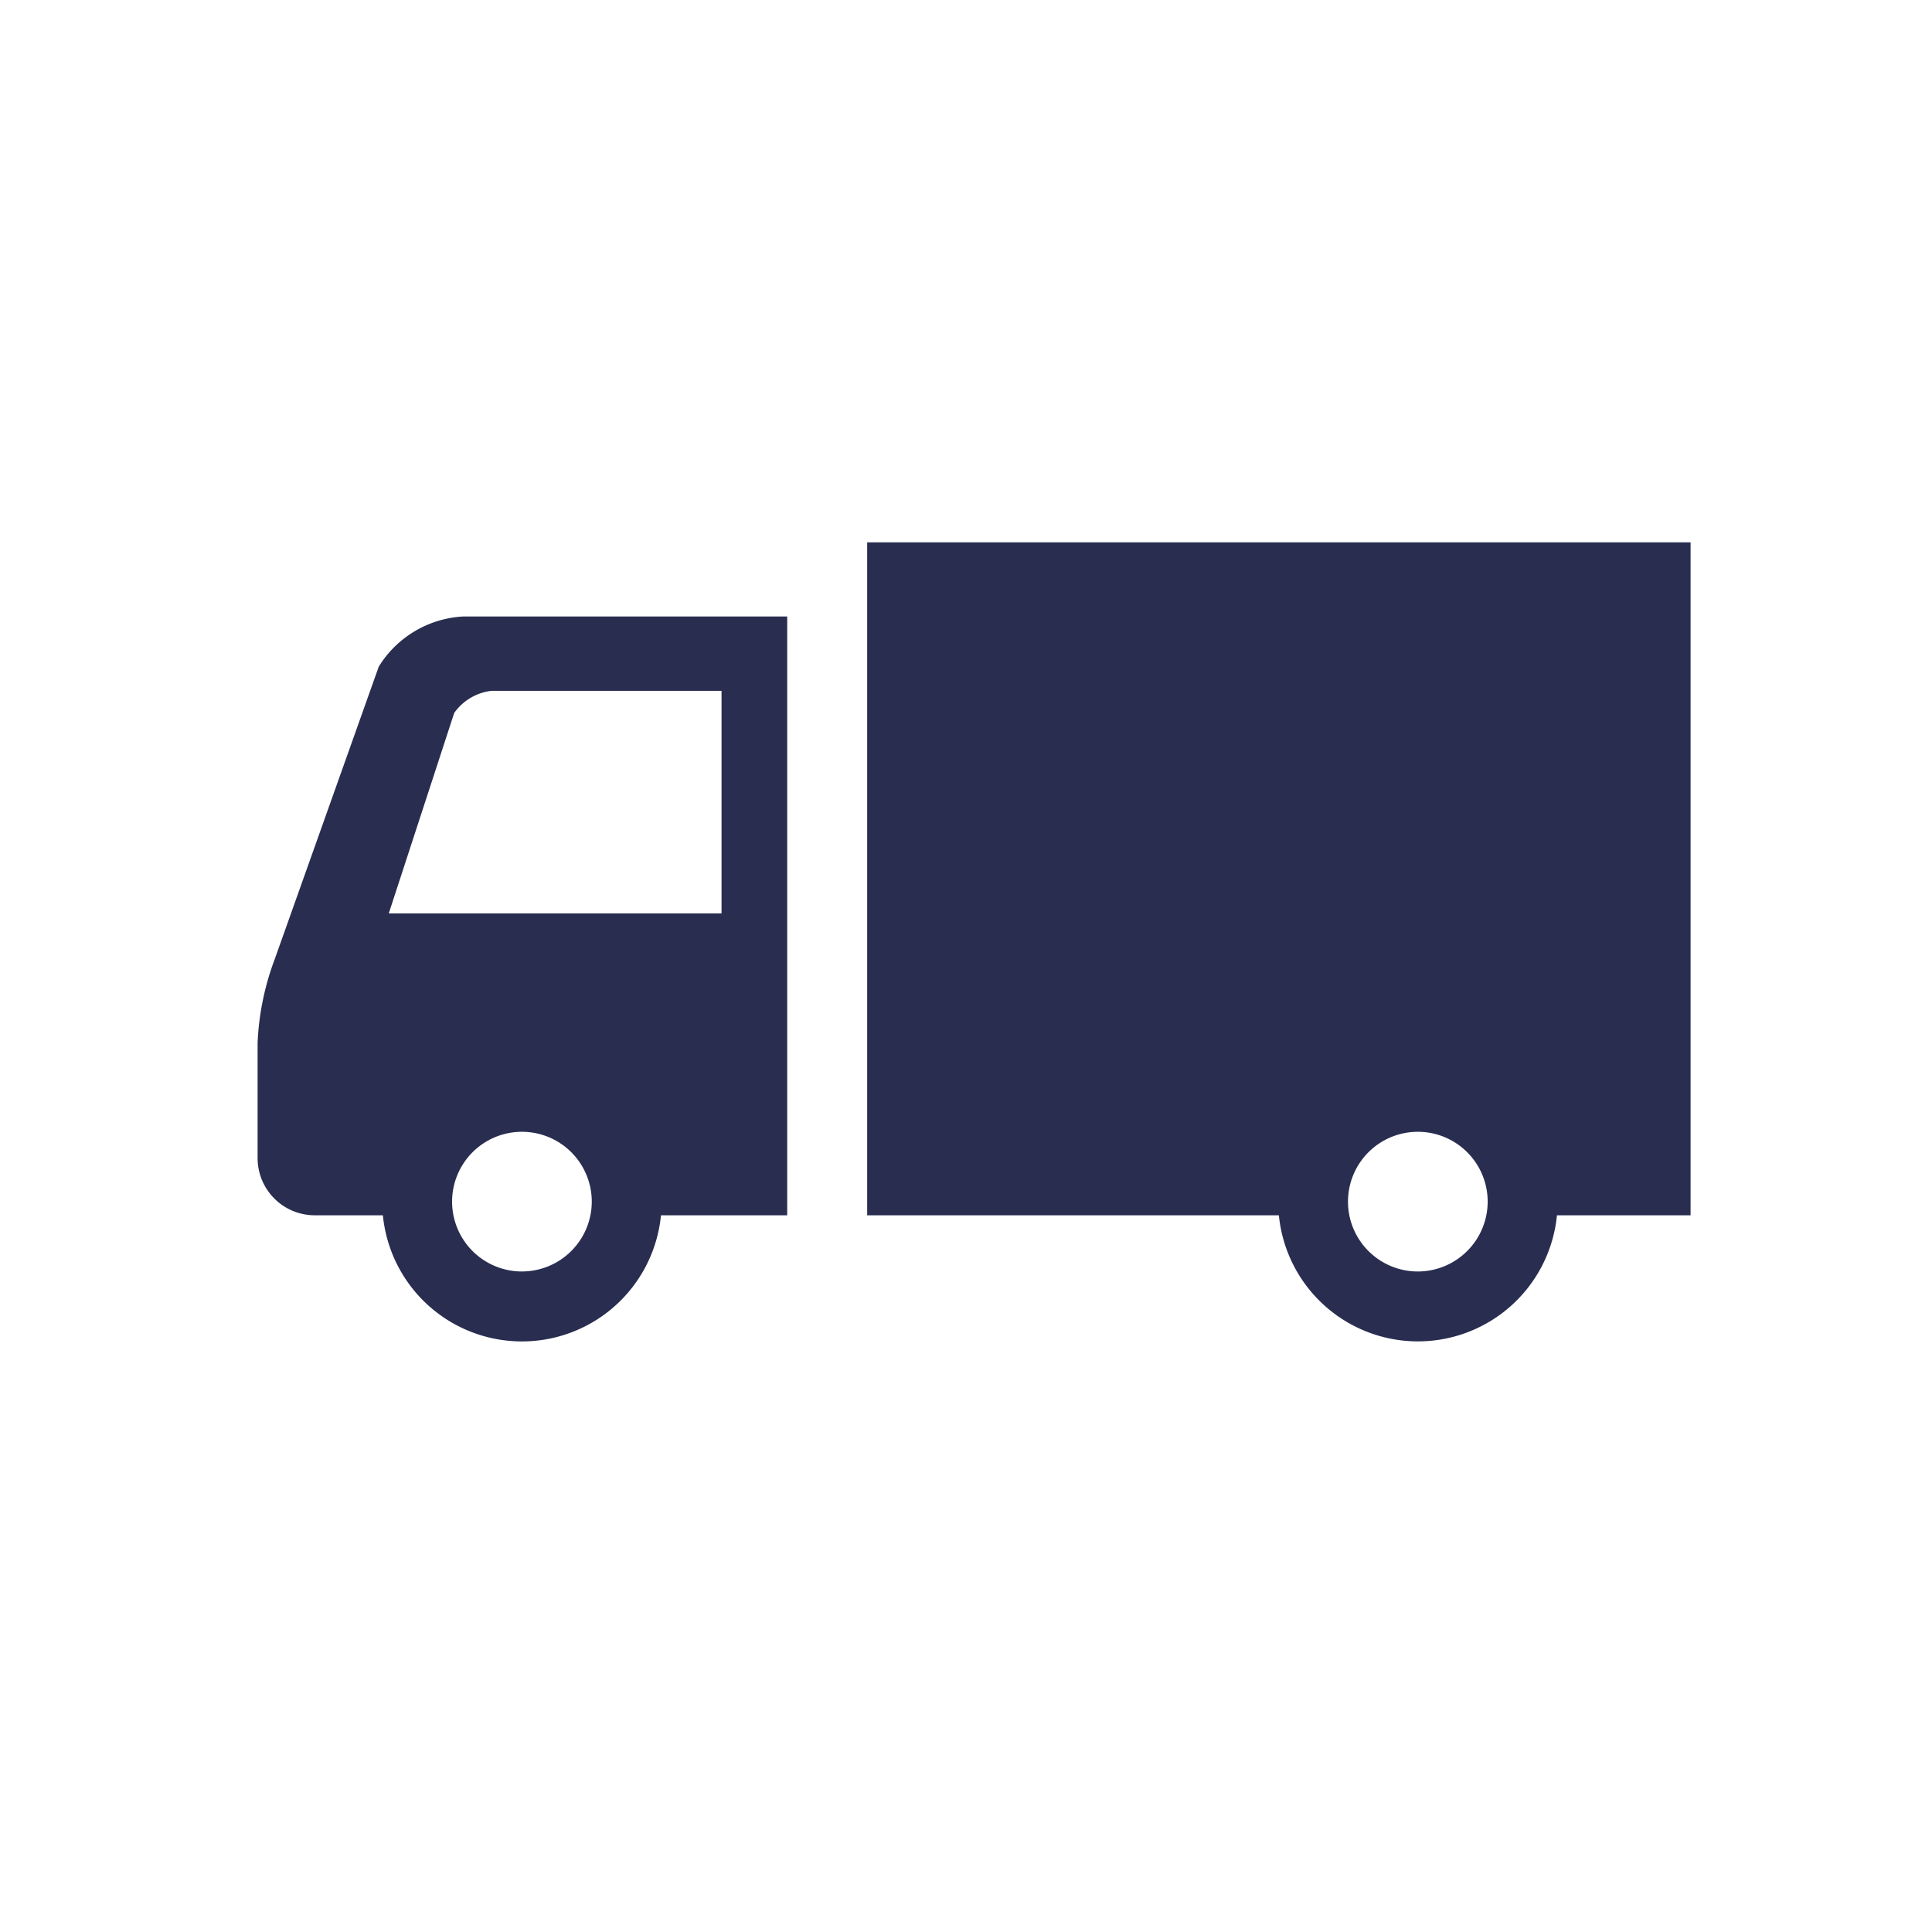 <svg xmlns="http://www.w3.org/2000/svg" width="120" height="120" viewBox="0 0 120 120">
  <g id="グループ_72" data-name="グループ 72" transform="translate(7064 1071)">
    <rect id="長方形_403" data-name="長方形 403" width="120" height="120" transform="translate(-7064 -1071)" fill="none"/>
    <g id="トラックのフリーアイコン" transform="translate(-7048 -1150.564)">
      <path id="パス_336" data-name="パス 336" d="M7.526,142.863,1.062,161.039A16.757,16.757,0,0,0,0,166.234V173.4a3.553,3.553,0,0,0,3.542,3.542h4.24a8.677,8.677,0,0,0,17.272,0h7.841V139.75H12.757A6.576,6.576,0,0,0,7.526,142.863Zm8.89,37.569a4.338,4.338,0,1,1,4.34-4.34A4.342,4.342,0,0,1,16.416,180.431Zm12.4-36.064V158.19H8.148l4.063-12.448a3.3,3.3,0,0,1,2.309-1.374h14.3Z" transform="translate(0 -21.894)" fill="#292d50"/>
      <path id="パス_337" data-name="パス 337" d="M217.8,113.25v41.8h25.572a8.677,8.677,0,0,0,17.271,0h8.3v-41.8ZM252,158.538a4.338,4.338,0,1,1,4.34-4.34A4.342,4.342,0,0,1,252,158.538Z" transform="translate(-179.938)" fill="#292d50"/>
    </g>
  </g>
</svg>

